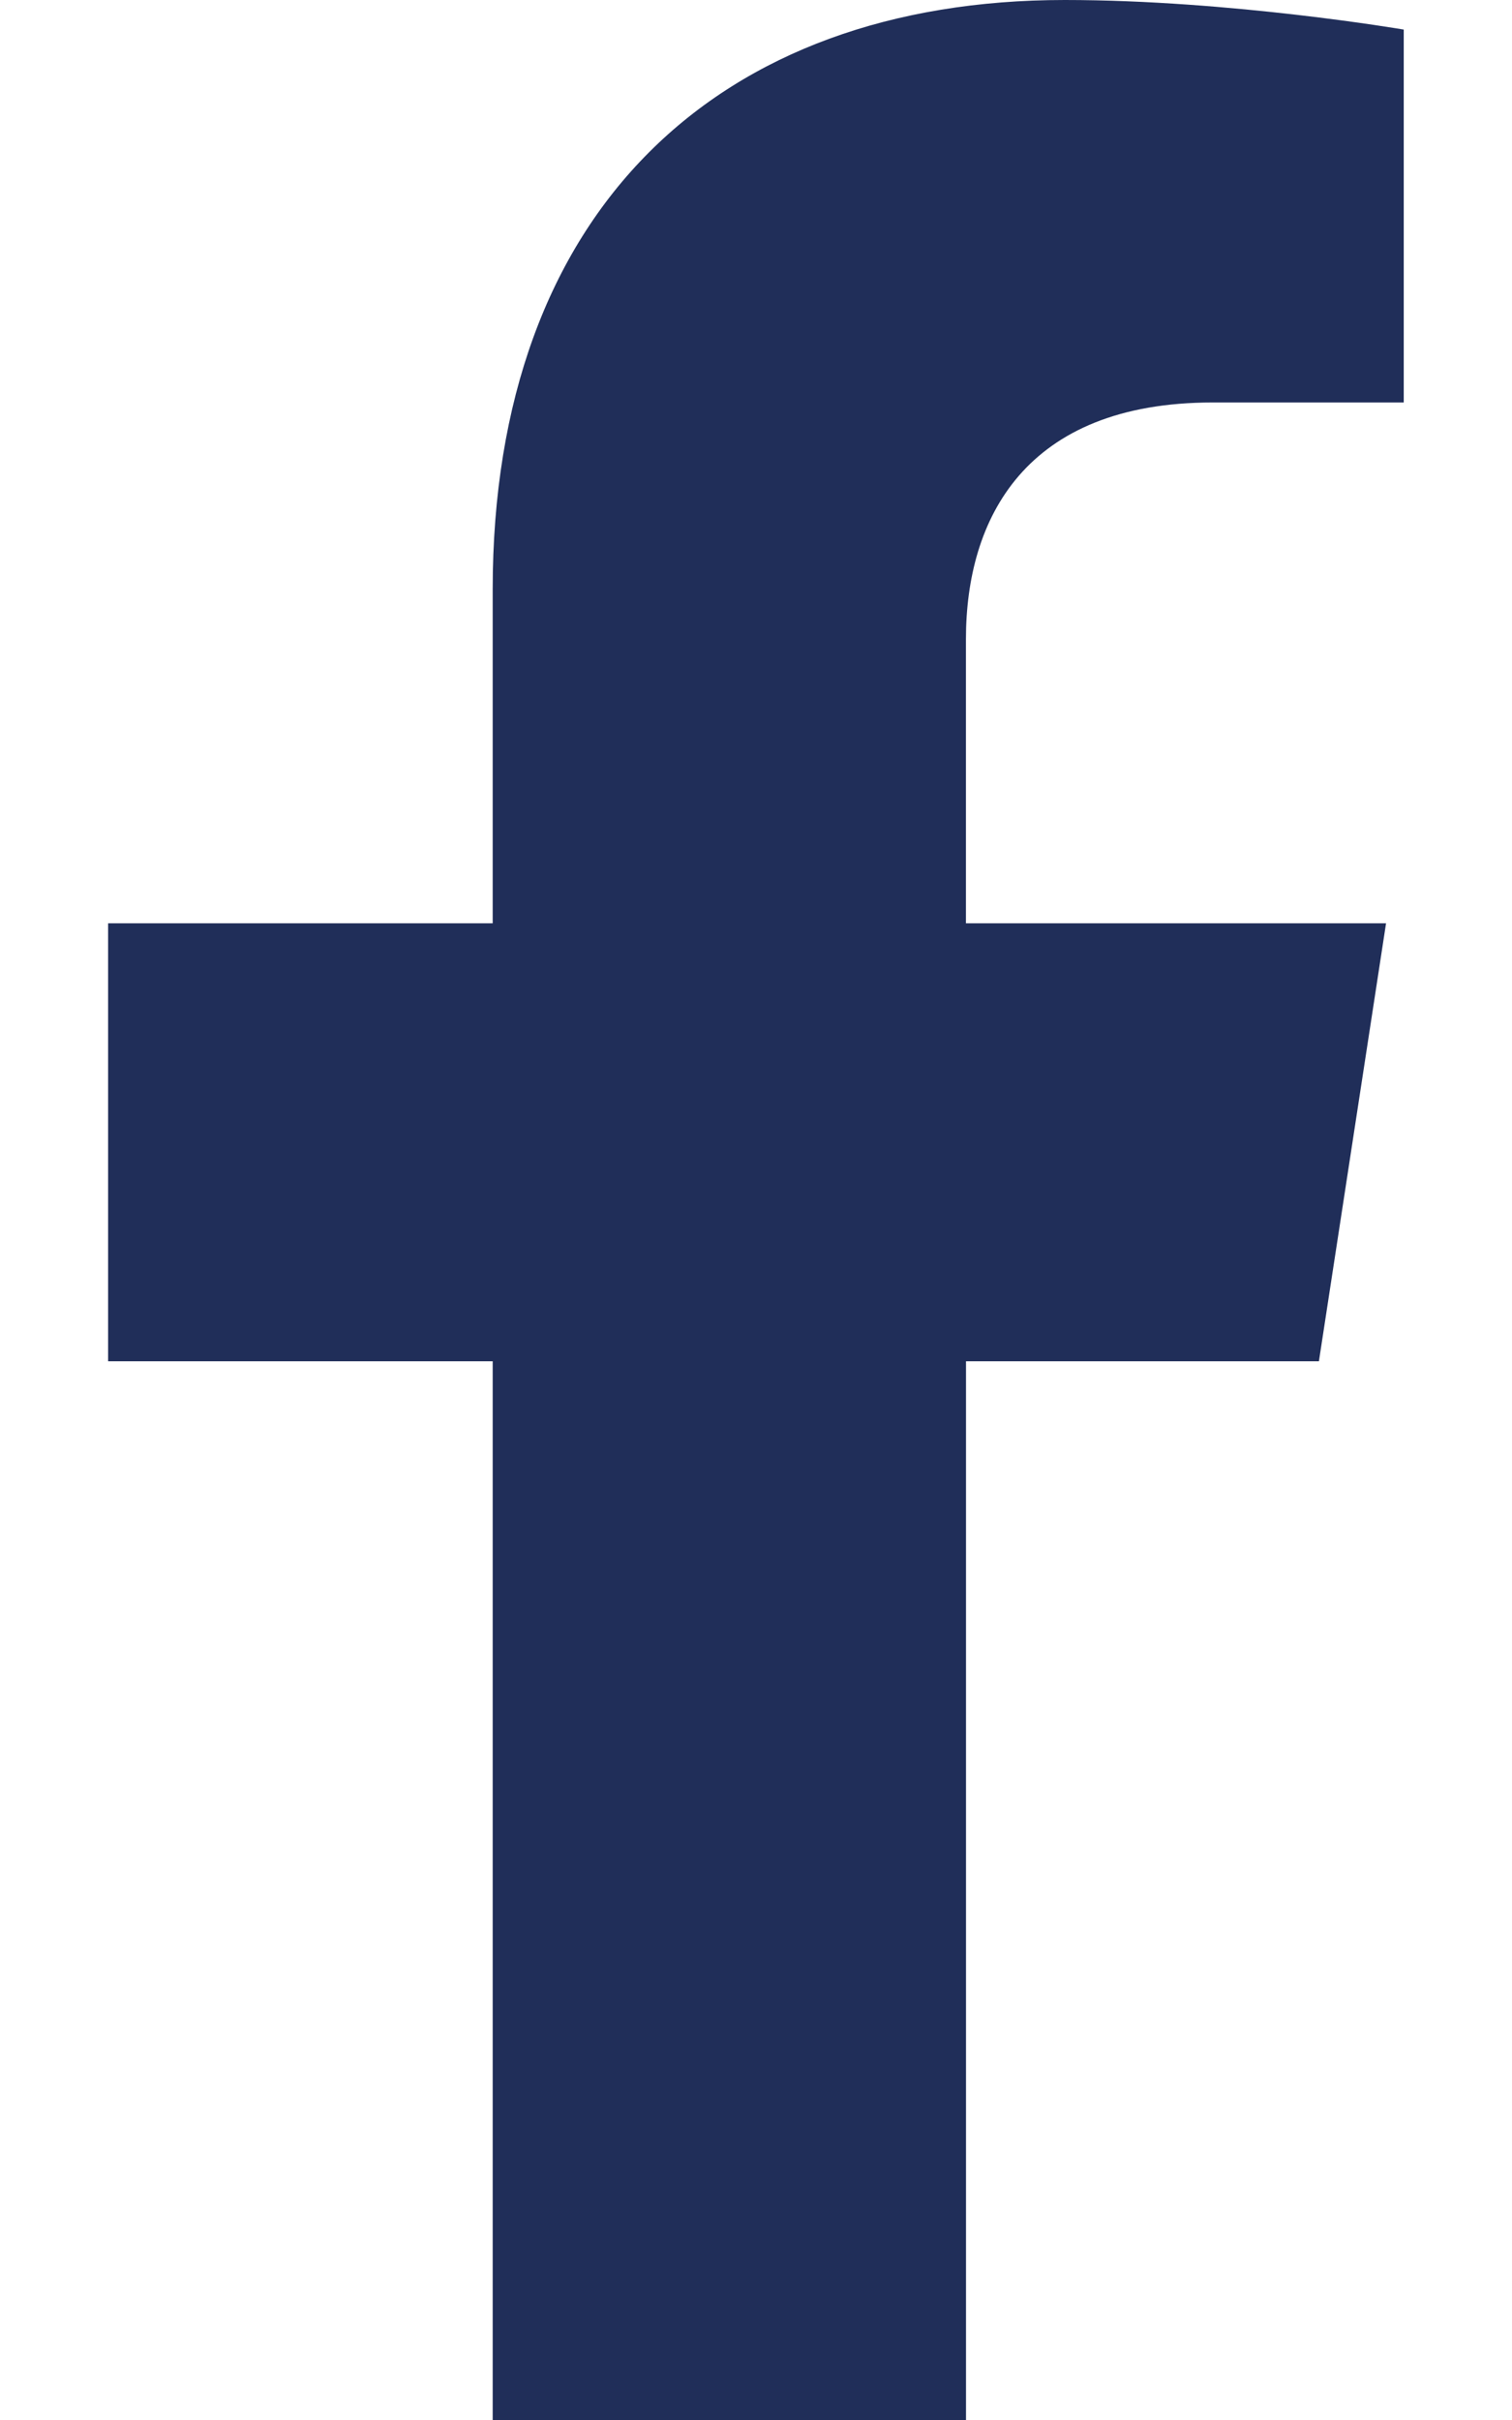 <?xml version="1.0" encoding="UTF-8"?>
<svg xmlns="http://www.w3.org/2000/svg" version="1.1" width="20" height="32" viewBox="0 0 20 32">
  <title>facebook-f</title>
  <path fill="#202e59" d="M17.446 18h-4.668v14h-6.261v-14h-5.087v-5.791h5.087v-4.414c0-5.021 2.991-7.795 7.567-7.795 2.192 0 4.484 0.391 4.484 0.391v4.931h-2.526c-2.489 0-3.265 1.544-3.265 3.129v3.758h5.557z"></path>
</svg>
